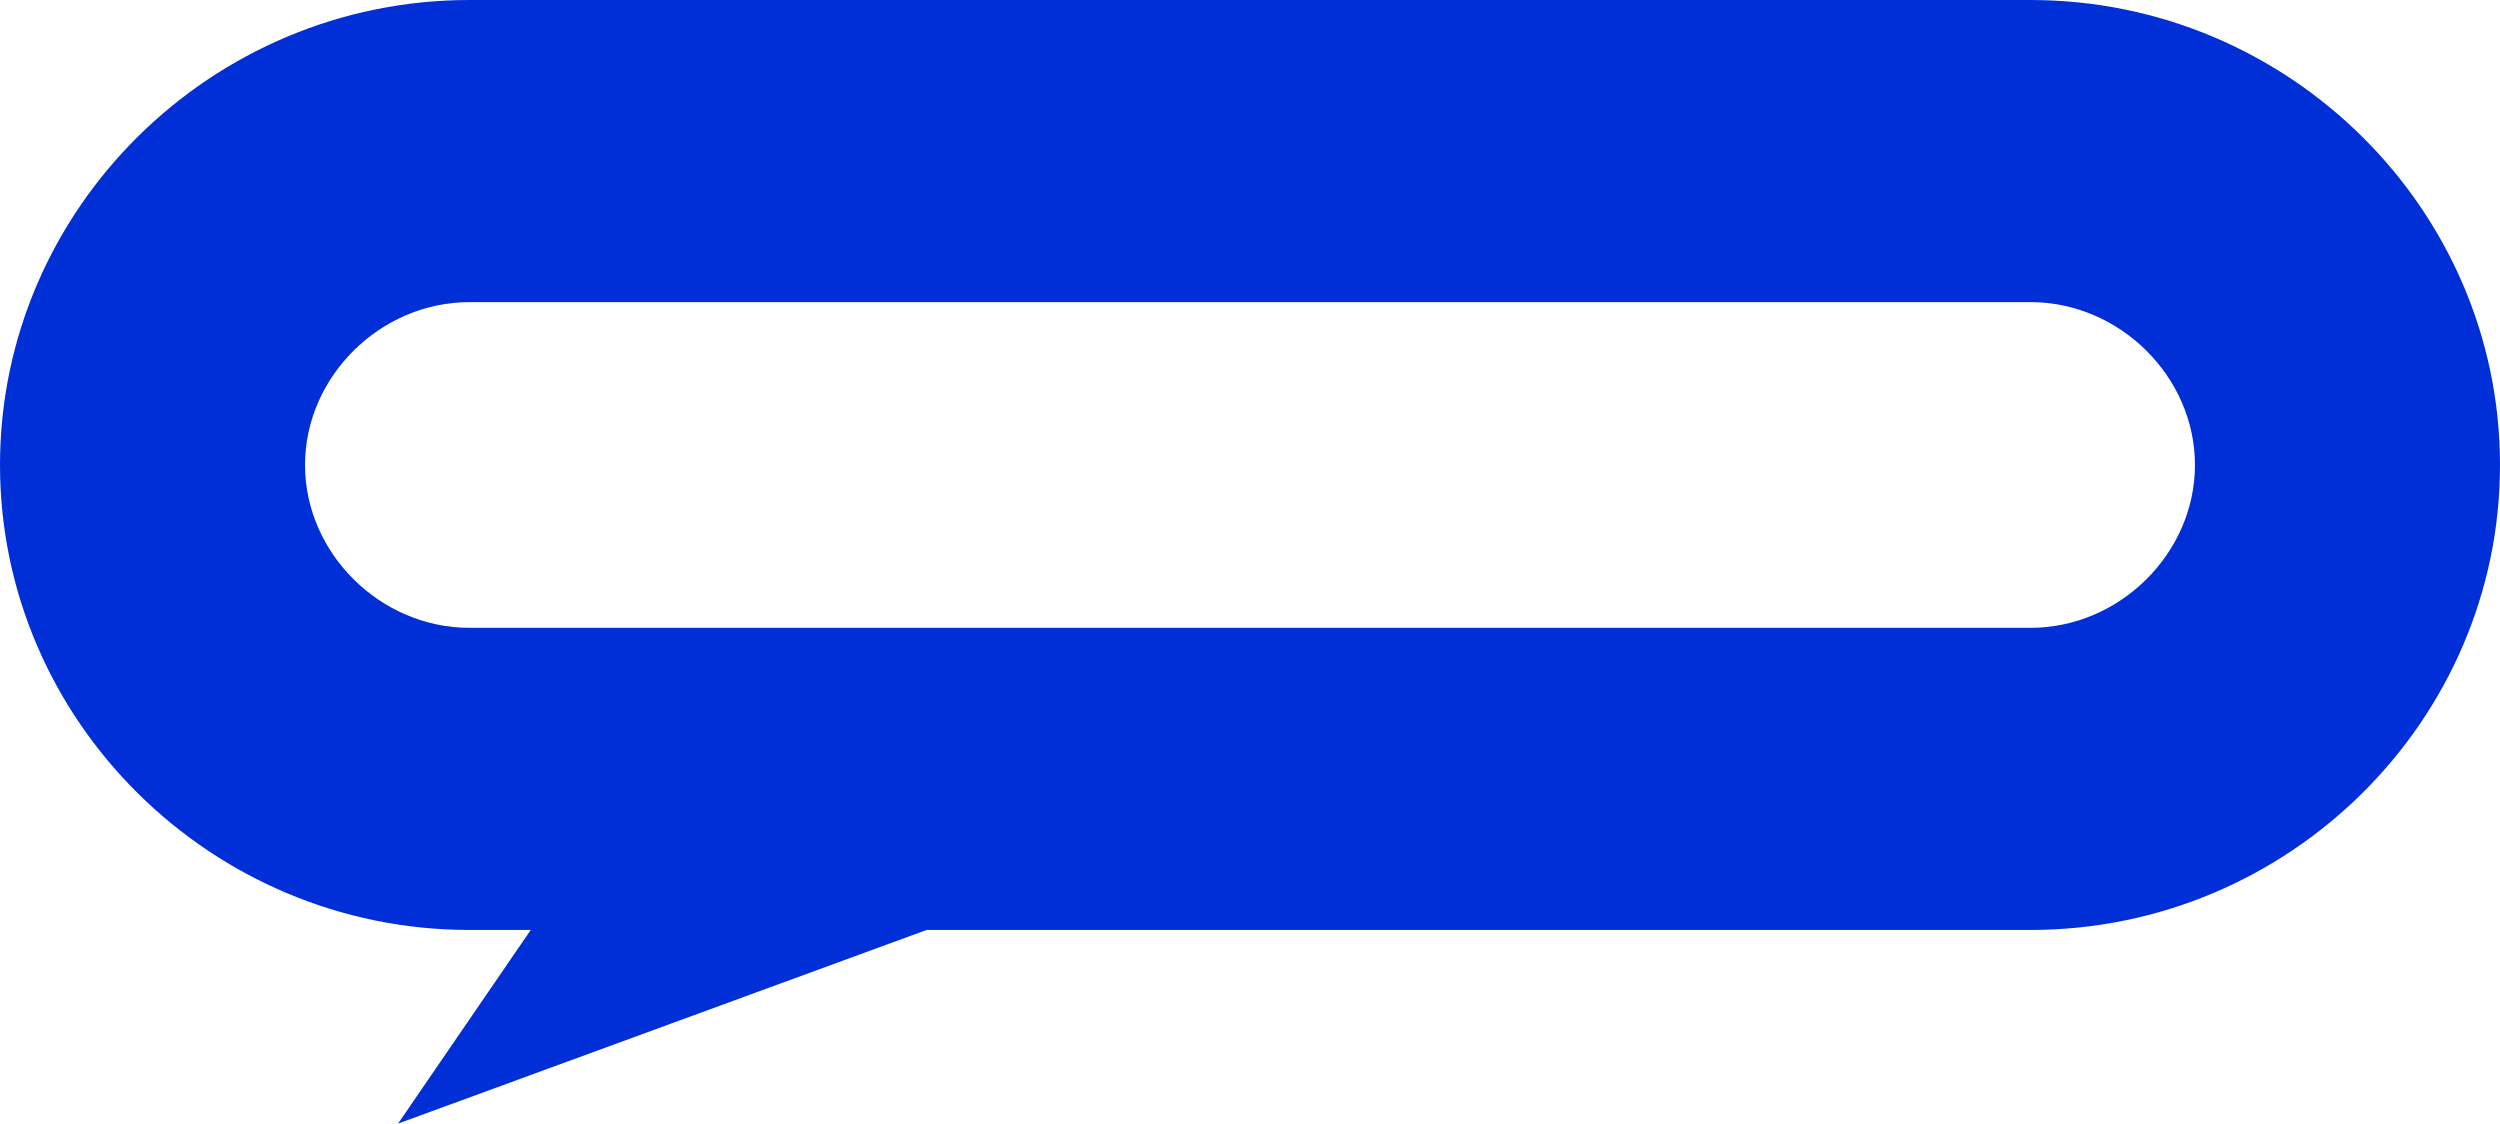 <svg xmlns="http://www.w3.org/2000/svg" width="445" height="200" viewBox="0 0 445 200">
  <path id="Path_340" data-name="Path 340" d="M434.746,19.295H156.875c-45.96,0-83.562,37.243-83.562,82.763s37.6,82.769,83.562,82.769h10.912l-23.62,34.468,94.074-34.468H434.746c45.96,0,83.567-37.248,83.567-82.769S480.706,19.295,434.746,19.295Zm0,111.754H156.875c-15.862,0-29.265-13.275-29.265-28.991s13.4-28.986,29.265-28.986H434.746c15.868,0,29.271,13.275,29.271,28.986S450.613,131.049,434.746,131.049Z" transform="translate(-73.313 -19.295)" fill="#002fd8"/>
</svg>
